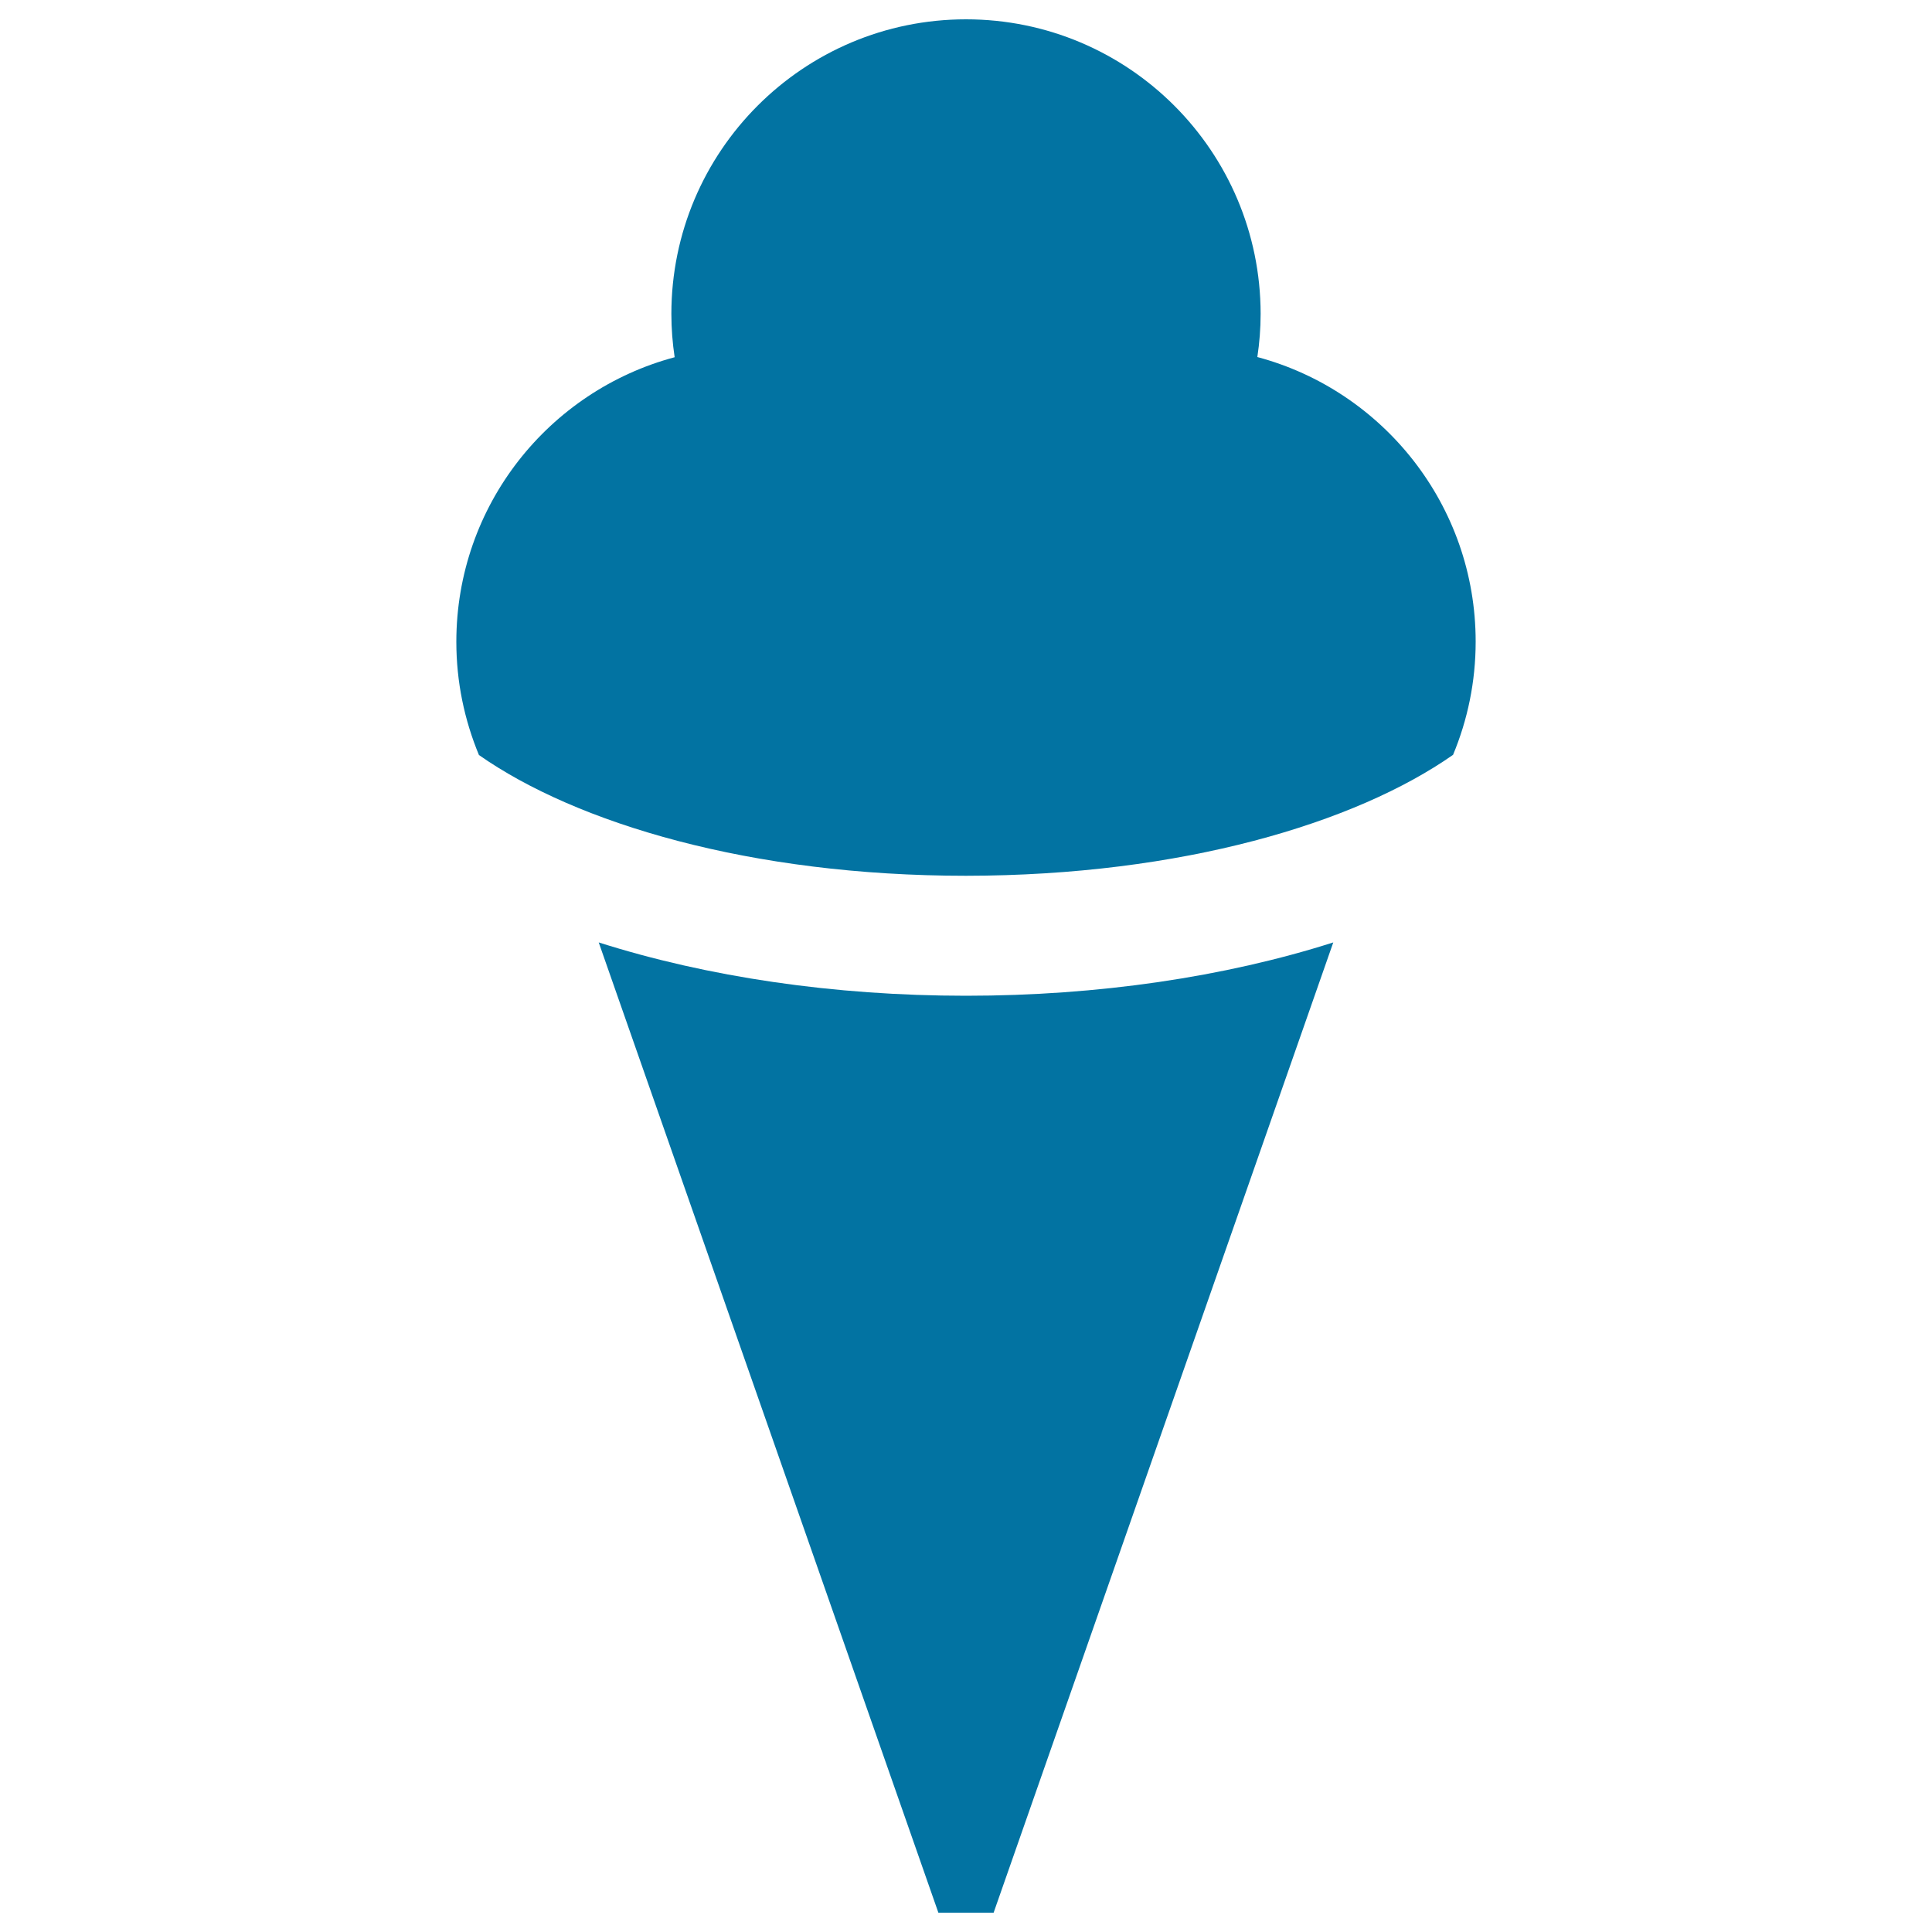 <svg xmlns="http://www.w3.org/2000/svg" viewBox="0 0 1000 1000" style="fill:#0273a2">
<title>Ice Cream Cone SVG icon</title>
<g><g><path d="M752.1,390.7c7.5-18,11.7-37.8,11.7-58.6c0-70.5-47.9-129.9-113-147.3c1.1-7.3,1.7-14.8,1.7-22.4C652.4,78.3,584.2,10,500,10c-84.2,0-152.5,68.3-152.5,152.5c0,7.6,0.6,15.1,1.7,22.4c-65.1,17.4-113,76.7-113,147.3c0,20.8,4.2,40.5,11.7,58.6c50.4,35.3,140.4,62.5,252.1,62.5C611.7,453.2,701.7,426,752.1,390.7z"/><path d="M309.9,487.8L485.7,990h28.6l175.8-502.2c-56.2,17.9-121.8,27.6-190.1,27.6C431.7,515.4,366.2,505.7,309.9,487.8z"/></g></g>
</svg>